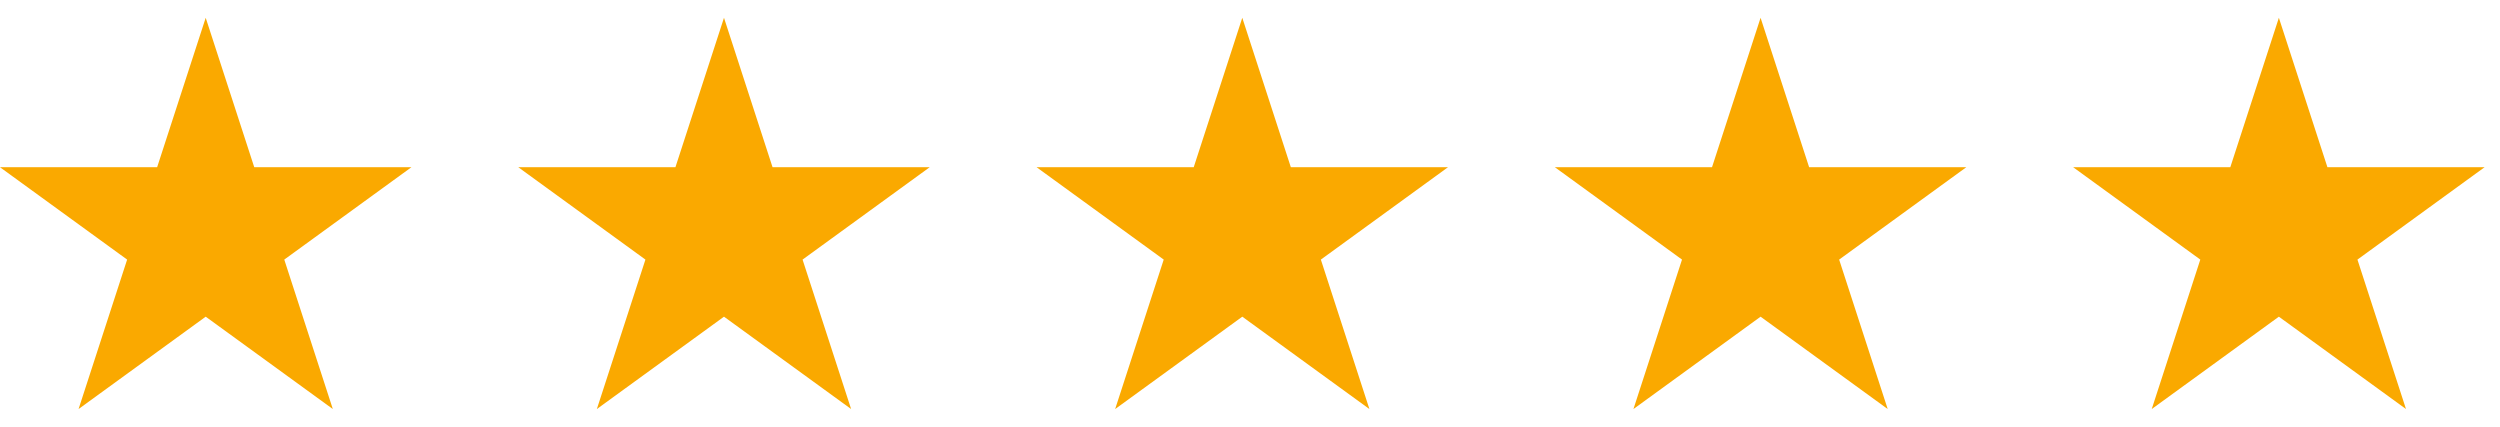 <svg xmlns="http://www.w3.org/2000/svg" fill="none" viewBox="0 0 164 28" height="28" width="164">
<path fill="#FAA900" d="M13.494 1.167L16.679 10.97H26.988L18.648 17.029L21.833 26.833L13.494 20.774L5.154 26.833L8.34 17.029L0 10.97H10.308L13.494 1.167Z"></path>
<path fill="#FAA900" d="M47.494 1.167L50.679 10.97H60.987L52.648 17.029L55.833 26.833L47.494 20.774L39.154 26.833L42.34 17.029L34 10.97H44.308L47.494 1.167Z"></path>
<path fill="#FAA900" d="M81.494 1.167L84.679 10.97H94.987L86.648 17.029L89.833 26.833L81.494 20.774L73.154 26.833L76.34 17.029L68 10.97H78.308L81.494 1.167Z"></path>
<path fill="#FAA900" d="M115.494 1.167L118.679 10.97H128.988L120.648 17.029L123.833 26.833L115.494 20.774L107.154 26.833L110.34 17.029L102 10.97H112.308L115.494 1.167Z"></path>
<path fill="#FAA900" d="M149.494 1.167L152.679 10.97H162.988L154.648 17.029L157.833 26.833L149.494 20.774L141.154 26.833L144.34 17.029L136 10.97H146.308L149.494 1.167Z"></path>
</svg>

